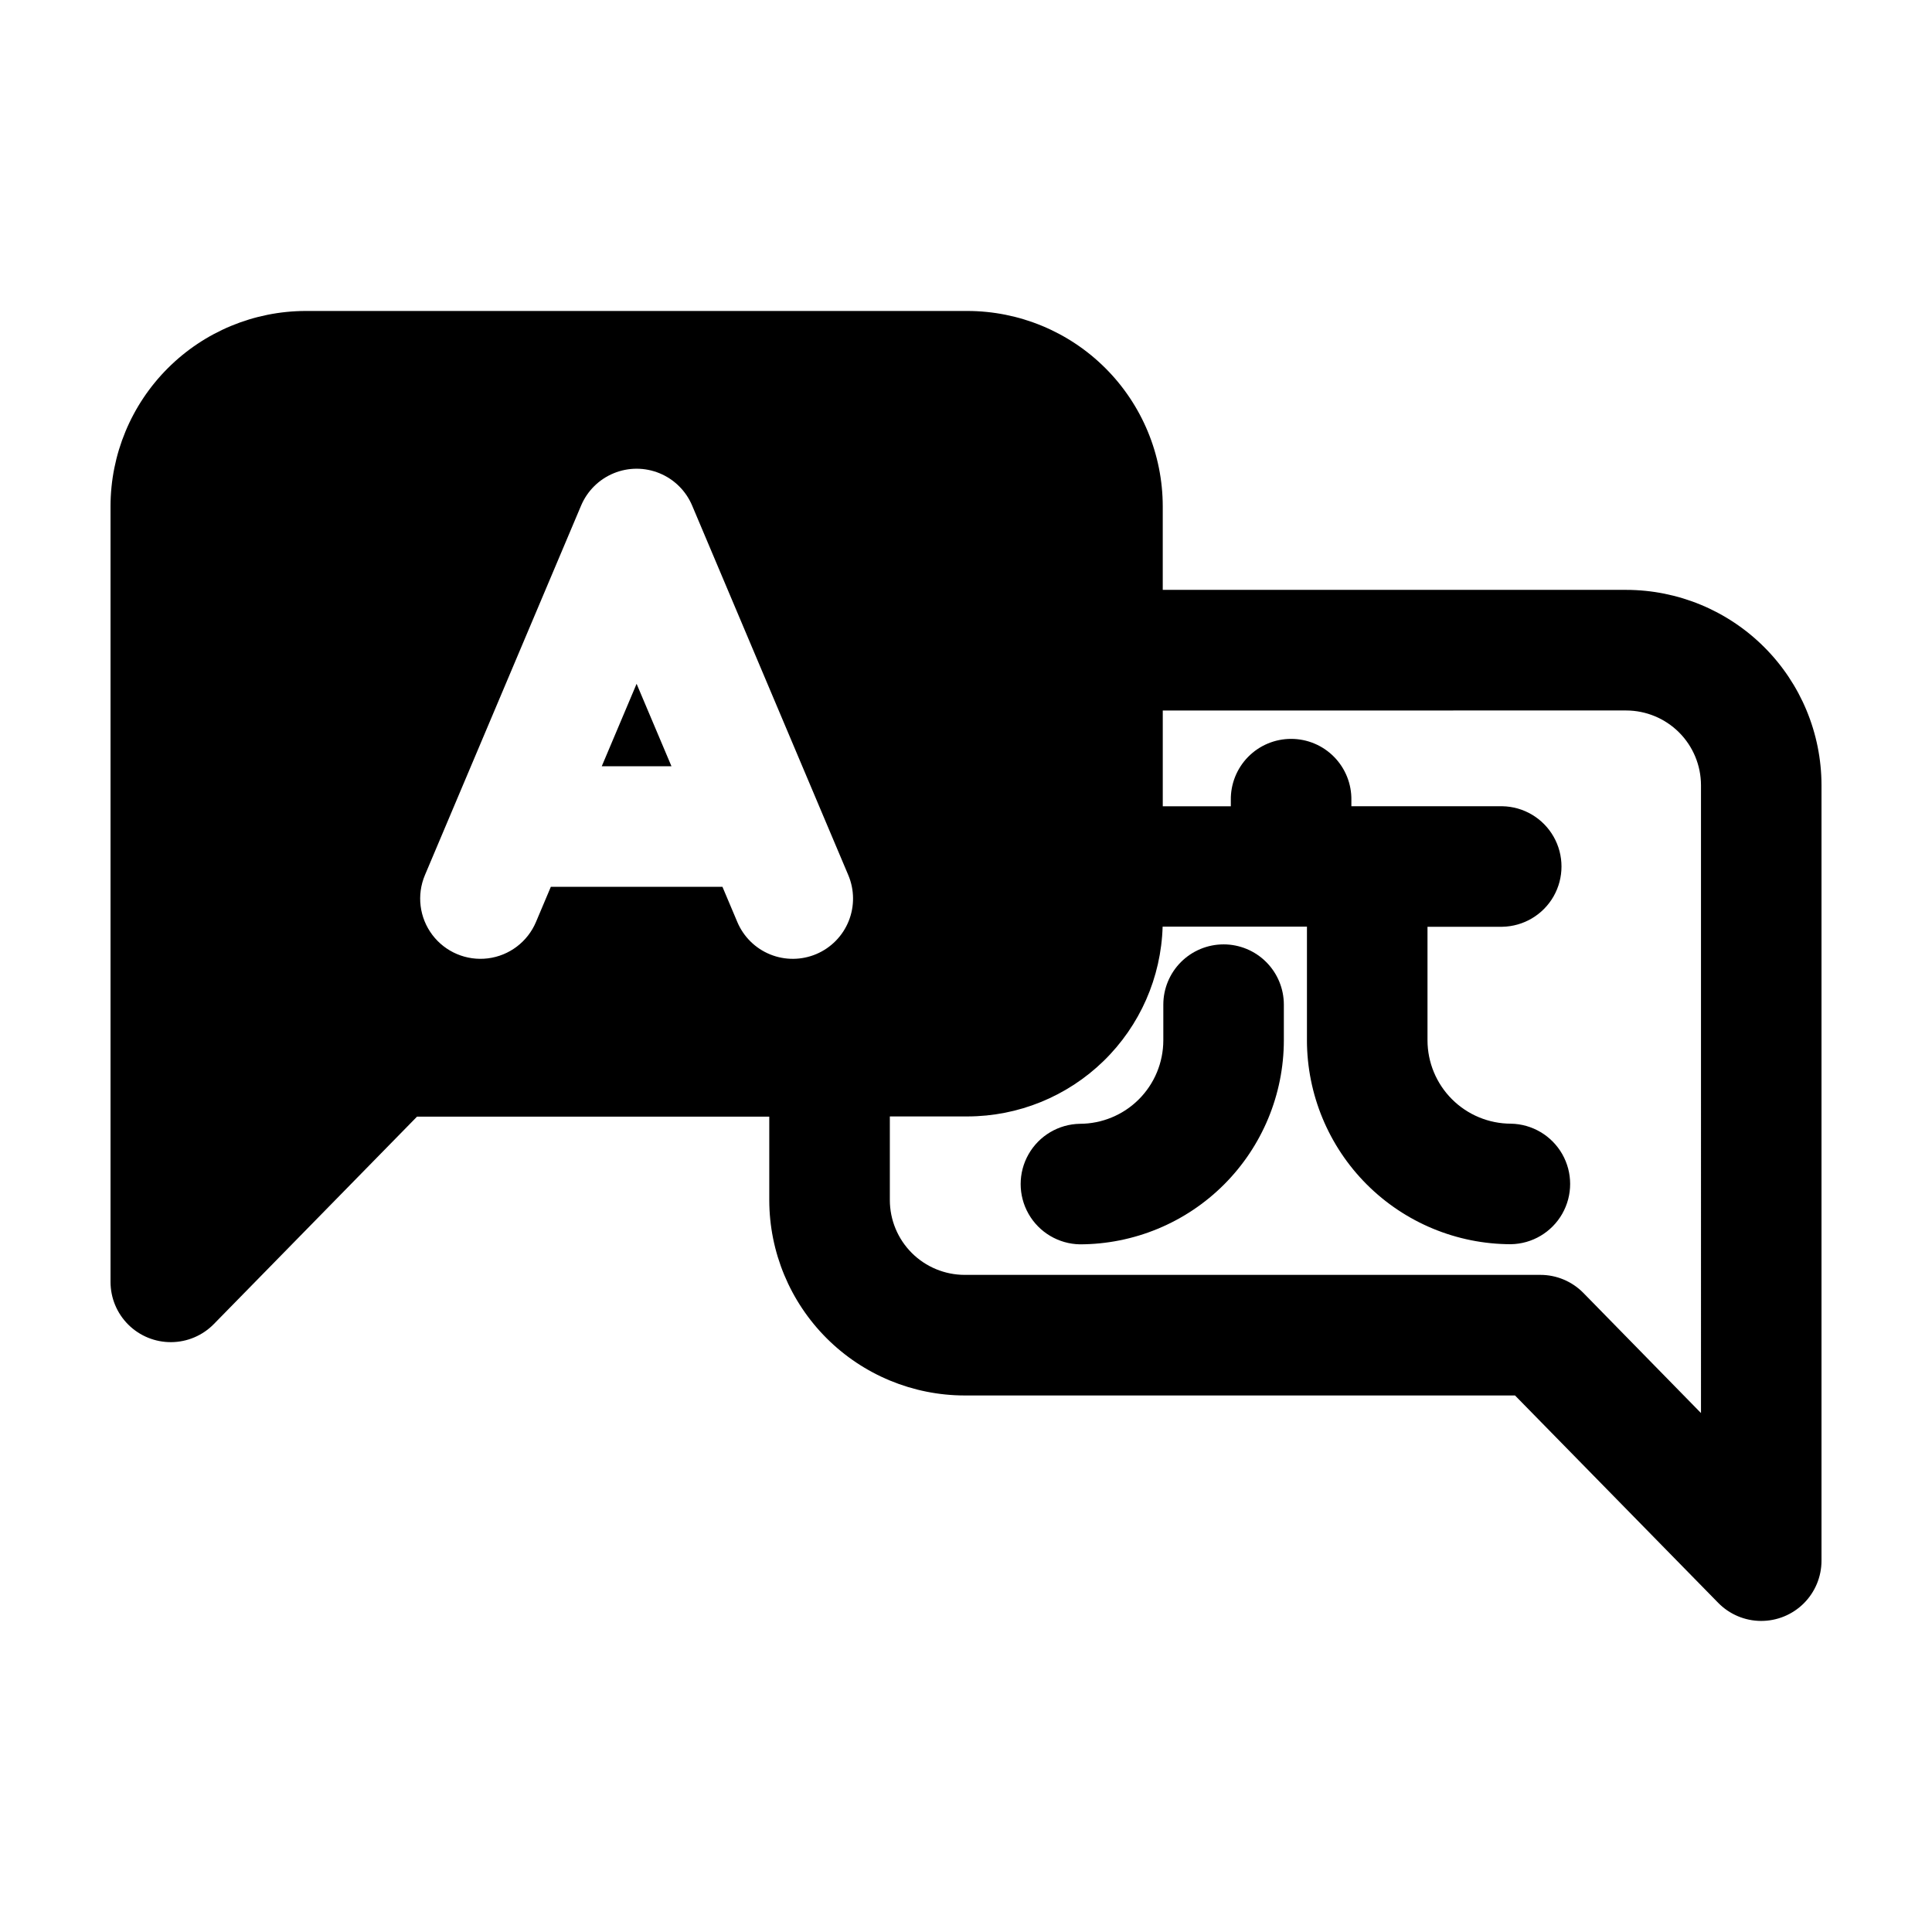 <?xml version="1.0" encoding="UTF-8"?>
<!-- Uploaded to: SVG Repo, www.svgrepo.com, Generator: SVG Repo Mixer Tools -->
<svg fill="#000000" width="800px" height="800px" version="1.1" viewBox="144 144 512 512" xmlns="http://www.w3.org/2000/svg">
 <g>
  <path d="m468.26 394.27c-4.234 0-8.297 1.684-11.293 4.68-2.992 2.992-4.676 7.055-4.676 11.293v9.477c-0.012 5.859-2.344 11.477-6.488 15.617-4.144 4.141-9.766 6.473-15.625 6.481-5.637 0.098-10.809 3.164-13.598 8.066-2.793 4.898-2.793 10.91 0 15.812 2.789 4.898 7.961 7.965 13.598 8.066 14.332-0.016 28.074-5.719 38.207-15.852 10.133-10.137 15.832-23.875 15.848-38.207v-9.461c0-4.238-1.684-8.301-4.68-11.293-2.992-2.996-7.055-4.68-11.293-4.68z"/>
  <path d="m303.47 347.07h18.477l-9.242-21.855z"/>
  <path d="m574.95 300.32h-122.81v-22.168c-0.02-13.719-5.481-26.871-15.188-36.574-9.703-9.699-22.859-15.152-36.578-15.168h-175.33c-13.719 0.016-26.875 5.473-36.578 15.176-9.703 9.703-15.16 22.855-15.176 36.578v205.55c0 4.254 1.695 8.332 4.715 11.332s7.113 4.668 11.367 4.637c4.254-0.027 8.32-1.754 11.301-4.797l53.844-54.965h93.348v22.168c0.027 13.719 5.496 26.863 15.199 36.559s22.855 15.148 36.57 15.164h145.86l53.844 54.953c2.977 3.039 7.039 4.766 11.293 4.797 4.258 0.031 8.348-1.637 11.367-4.633 3.019-2.996 4.719-7.074 4.719-11.328v-205.55c-0.023-13.719-5.484-26.867-15.188-36.562-9.707-9.699-22.859-15.152-36.578-15.168zm-214.62 96.516c-3.902 1.652-8.301 1.688-12.227 0.094-3.926-1.59-7.055-4.68-8.703-8.582l-3.945-9.336h-45.477l-3.945 9.336c-2.223 5.254-7.078 8.926-12.742 9.629-5.664 0.703-11.27-1.668-14.711-6.219-3.441-4.551-4.191-10.594-1.969-15.852l8.031-19.004 0.066-0.156 33.293-78.773c1.641-3.879 4.742-6.953 8.637-8.555 3.891-1.602 8.258-1.602 12.152 0 3.894 1.602 6.996 4.676 8.633 8.555l33.285 78.781 0.059 0.145 8.035 19.008c1.652 3.898 1.684 8.297 0.098 12.219-1.59 3.926-4.672 7.059-8.57 8.711zm234.45 121.64-31.16-31.828c-3.004-3.066-7.117-4.797-11.41-4.793h-152.57c-5.254-0.008-10.293-2.098-14.008-5.812-3.719-3.715-5.809-8.754-5.816-14.008v-22.168h20.562c13.469-0.016 26.402-5.277 36.062-14.668 9.656-9.391 15.277-22.176 15.668-35.637h38.246v30.113l-0.004-0.004c0.02 14.332 5.719 28.074 15.852 38.211 10.137 10.133 23.875 15.832 38.211 15.848 5.637-0.098 10.805-3.164 13.598-8.066 2.789-4.898 2.789-10.91 0-15.812-2.793-4.898-7.961-7.965-13.598-8.066-5.863-0.008-11.484-2.34-15.629-6.484-4.148-4.144-6.481-9.766-6.484-15.629v-30.07h19.82c5.637-0.102 10.805-3.168 13.598-8.066 2.789-4.902 2.789-10.914 0-15.812-2.793-4.902-7.961-7.969-13.598-8.066h-39.992v-1.594c0.074-4.285-1.574-8.422-4.578-11.48-3.004-3.059-7.109-4.777-11.398-4.777-4.285 0-8.391 1.719-11.395 4.777-3.004 3.059-4.652 7.195-4.578 11.48v1.613h-18.035v-25.391l122.81-0.004c5.254 0.008 10.293 2.098 14.012 5.809 3.715 3.715 5.805 8.754 5.812 14.008z"/>
 </g>
</svg>